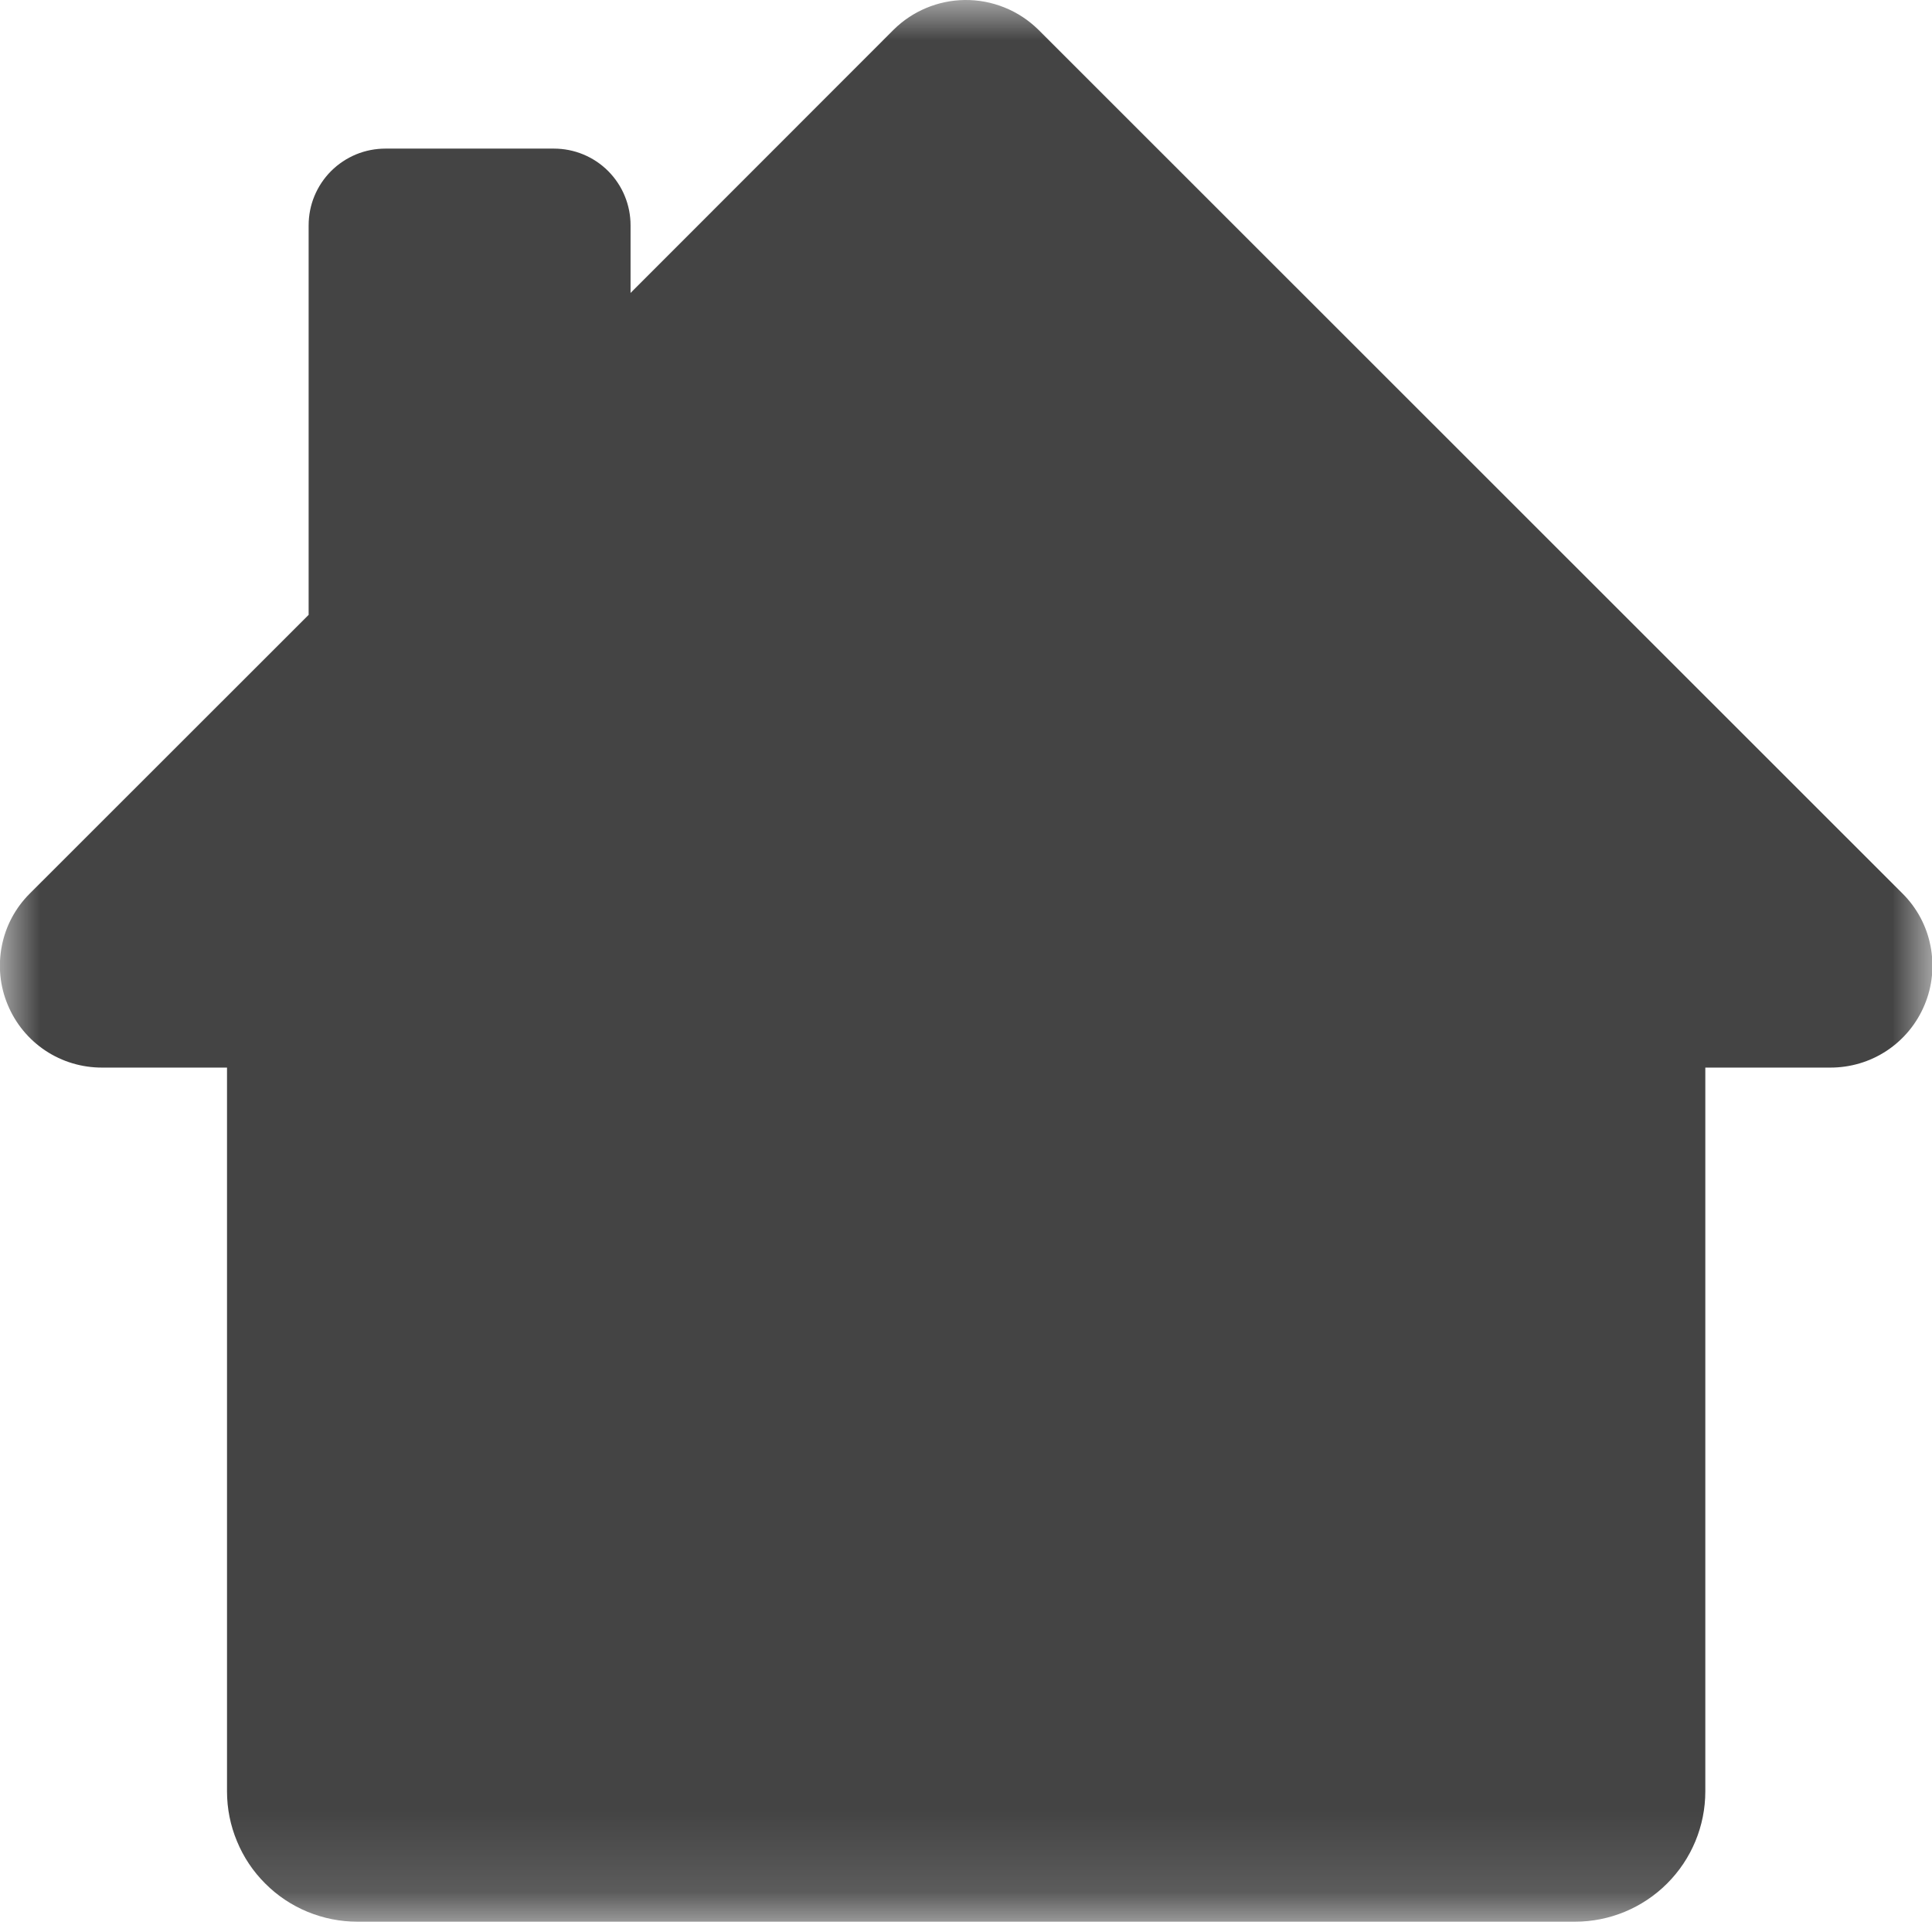 <svg width="24" height="24" viewBox="0 0 24 24" fill="none" xmlns="http://www.w3.org/2000/svg">
<mask id="mask0_1_406" style="mask-type:luminance" maskUnits="userSpaceOnUse" x="0" y="0" width="24" height="24">
<path d="M24 0H0V23.873H24V0Z" fill="white"/>
</mask>
<g mask="url(#mask0_1_406)">
<path d="M11.982 -1.60395e-05C11.651 0.005 11.335 0.137 11.1 0.37L7.833 3.639V2.8C7.833 2.675 7.809 2.551 7.761 2.435C7.714 2.319 7.643 2.214 7.555 2.125C7.466 2.036 7.361 1.966 7.245 1.918C7.129 1.87 7.005 1.846 6.88 1.846H4.789C4.664 1.846 4.539 1.87 4.423 1.918C4.308 1.966 4.202 2.036 4.113 2.125C4.025 2.213 3.954 2.319 3.906 2.435C3.858 2.55 3.834 2.675 3.834 2.8V7.638L0.37 11.1C0.192 11.277 0.071 11.503 0.023 11.749C-0.026 11.996 -0.001 12.251 0.096 12.482C0.192 12.714 0.355 12.912 0.564 13.051C0.773 13.19 1.019 13.263 1.27 13.262H2.82V22.254C2.82 22.467 2.862 22.677 2.944 22.873C3.025 23.07 3.144 23.248 3.295 23.398C3.445 23.549 3.624 23.668 3.82 23.749C4.017 23.83 4.227 23.872 4.44 23.872H19.565C19.994 23.872 20.406 23.701 20.709 23.398C21.013 23.095 21.184 22.683 21.184 22.254V13.262H22.734C22.985 13.263 23.231 13.19 23.44 13.051C23.649 12.912 23.812 12.714 23.908 12.482C24.005 12.251 24.03 11.996 23.981 11.749C23.933 11.503 23.812 11.277 23.634 11.1L12.9 0.37C12.779 0.251 12.636 0.156 12.478 0.093C12.32 0.029 12.152 -0.002 11.982 -1.60395e-05Z" fill="#444444"/>
</g>
</svg>

